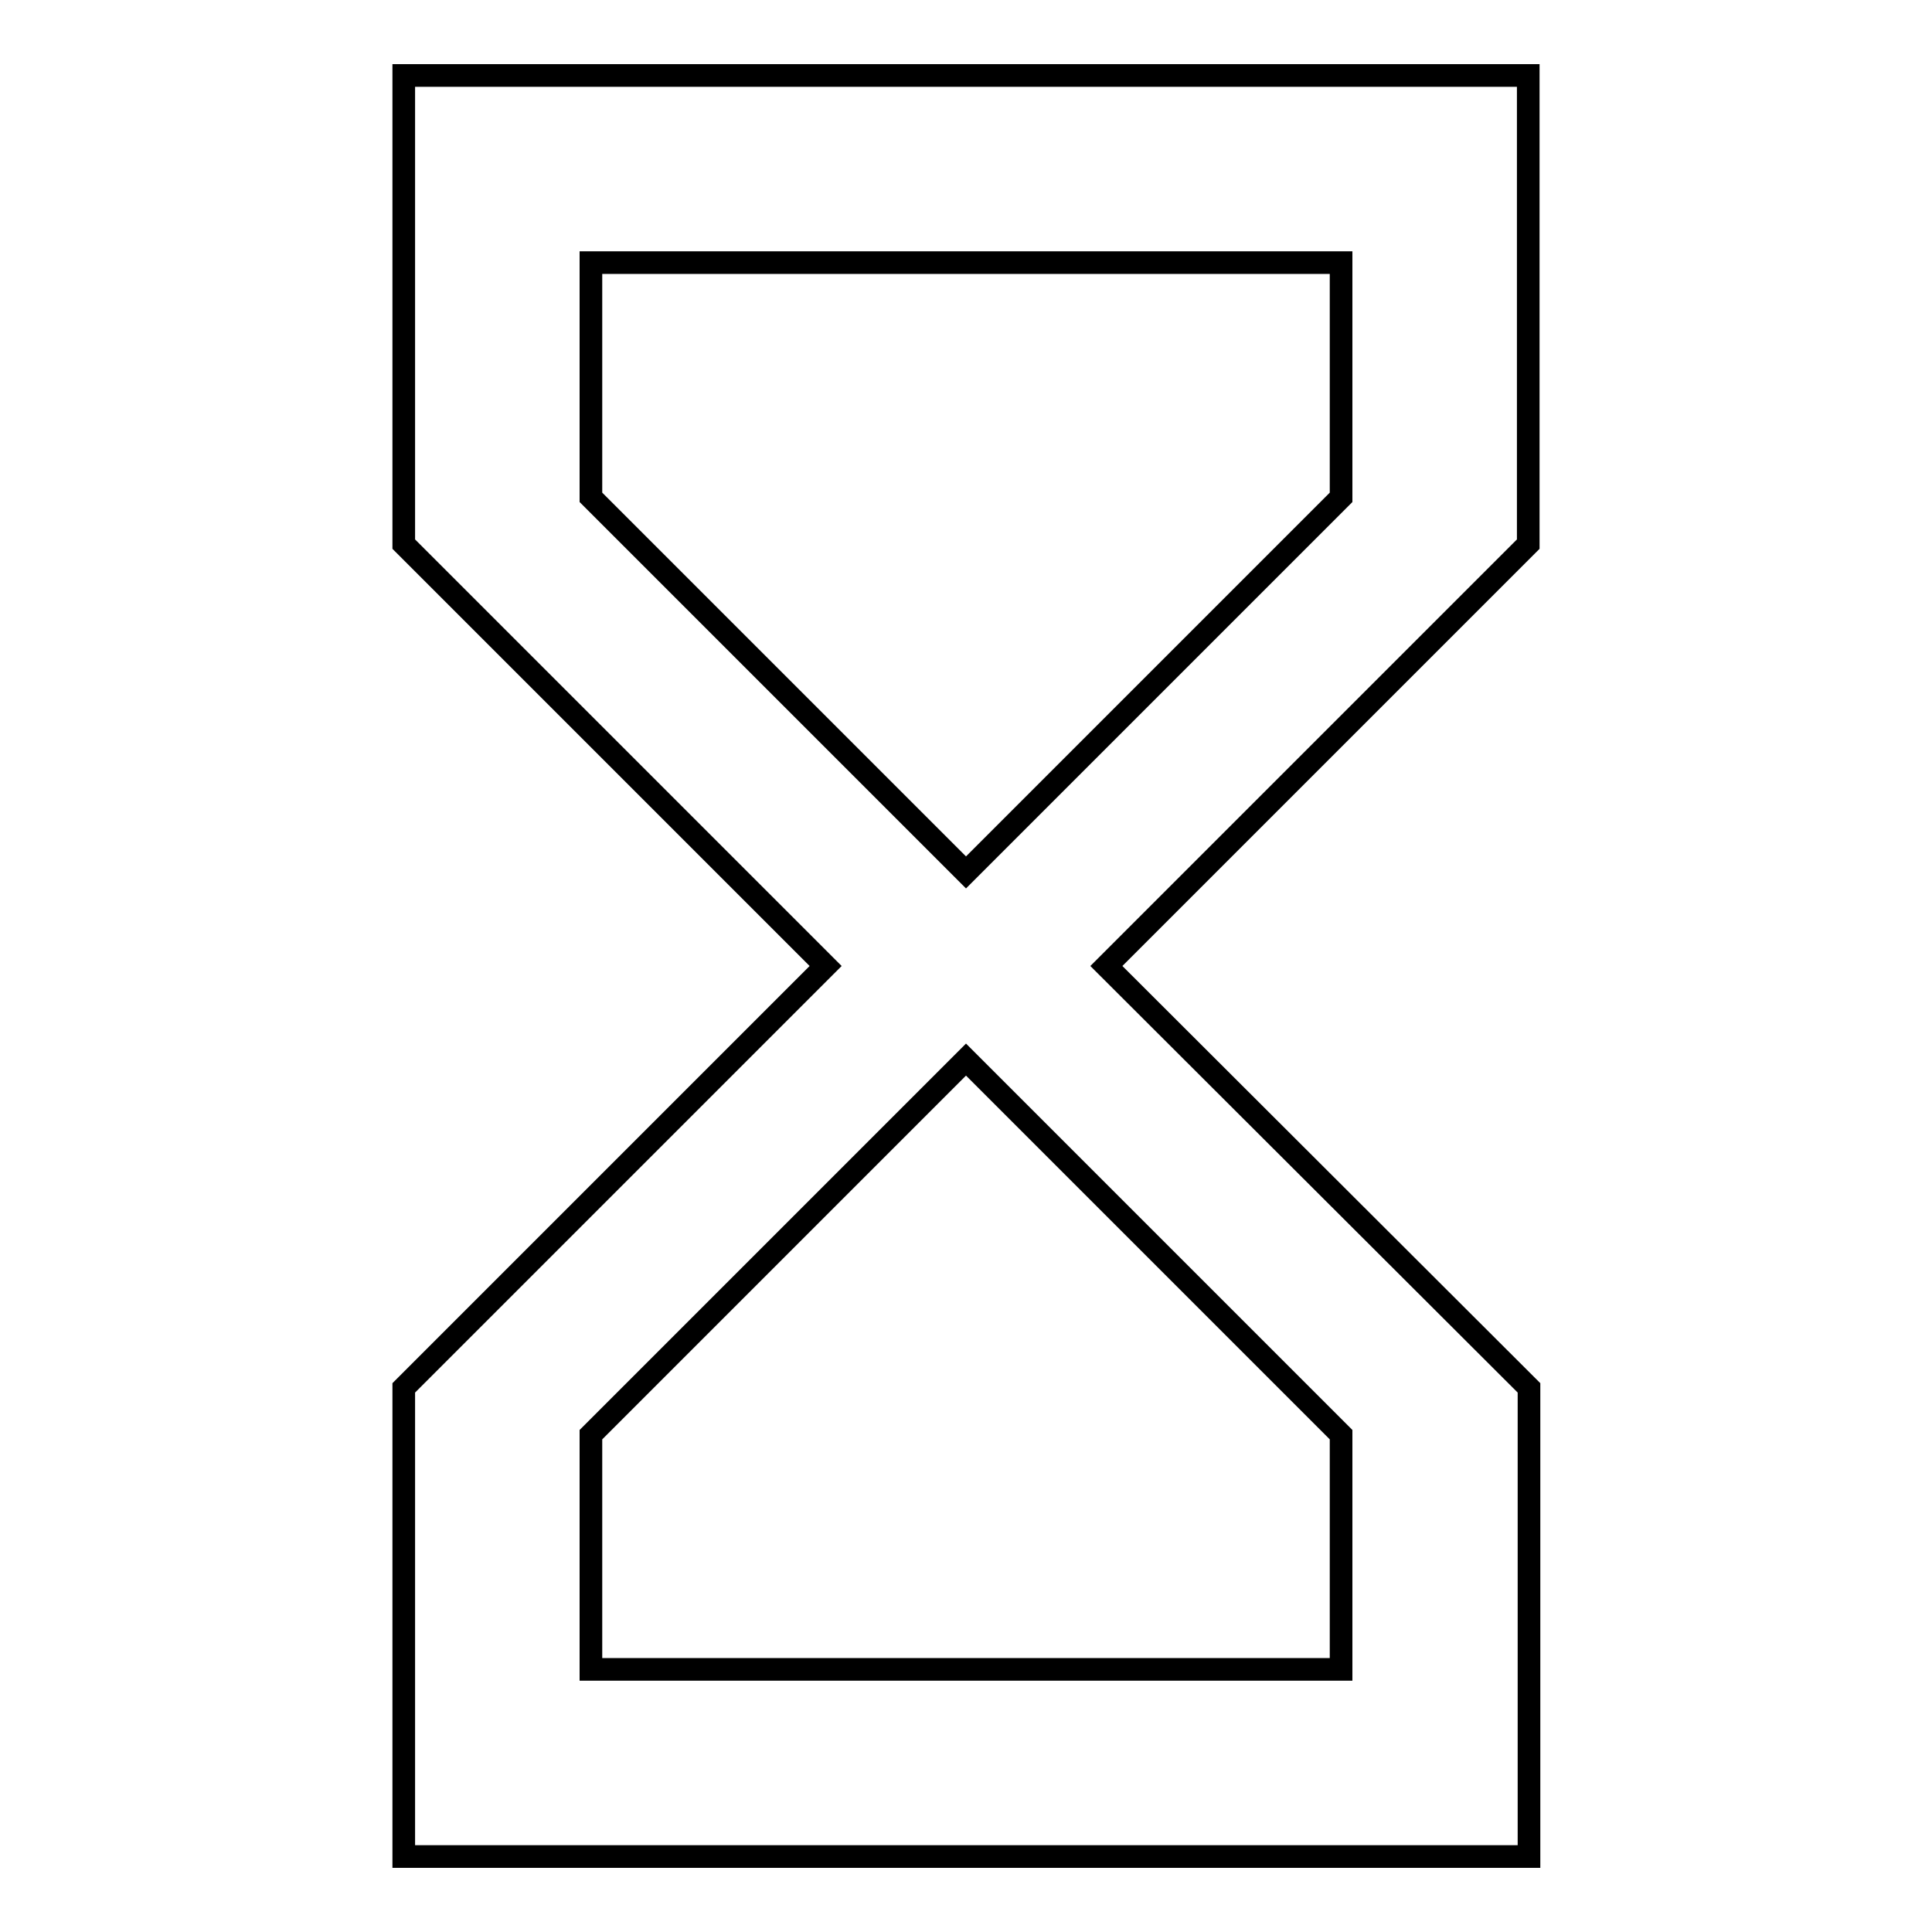 <?xml version="1.0" encoding="utf-8"?>
<!-- Svg Vector Icons : http://www.onlinewebfonts.com/icon -->
<!DOCTYPE svg PUBLIC "-//W3C//DTD SVG 1.1//EN" "http://www.w3.org/Graphics/SVG/1.1/DTD/svg11.dtd">
<svg version="1.1" xmlns="http://www.w3.org/2000/svg" xmlns:xlink="http://www.w3.org/1999/xlink" x="0px" y="0px" viewBox="0 0 256 256" enable-background="new 0 0 256 256" xml:space="preserve">
<g> <path stroke-width="3" fill-opacity="0" stroke="#000000"  d="M53.5,10v62.1l55.9,55.9l-55.9,55.9V246h149.1v-62.1L146.6,128l55.9-55.9V10H53.5z M177.7,190.1v31.1H78.3 v-31.1l49.7-49.7L177.7,190.1z M128,115.6L78.3,65.9V34.8h99.4v31.1L128,115.6z"/></g>
</svg>